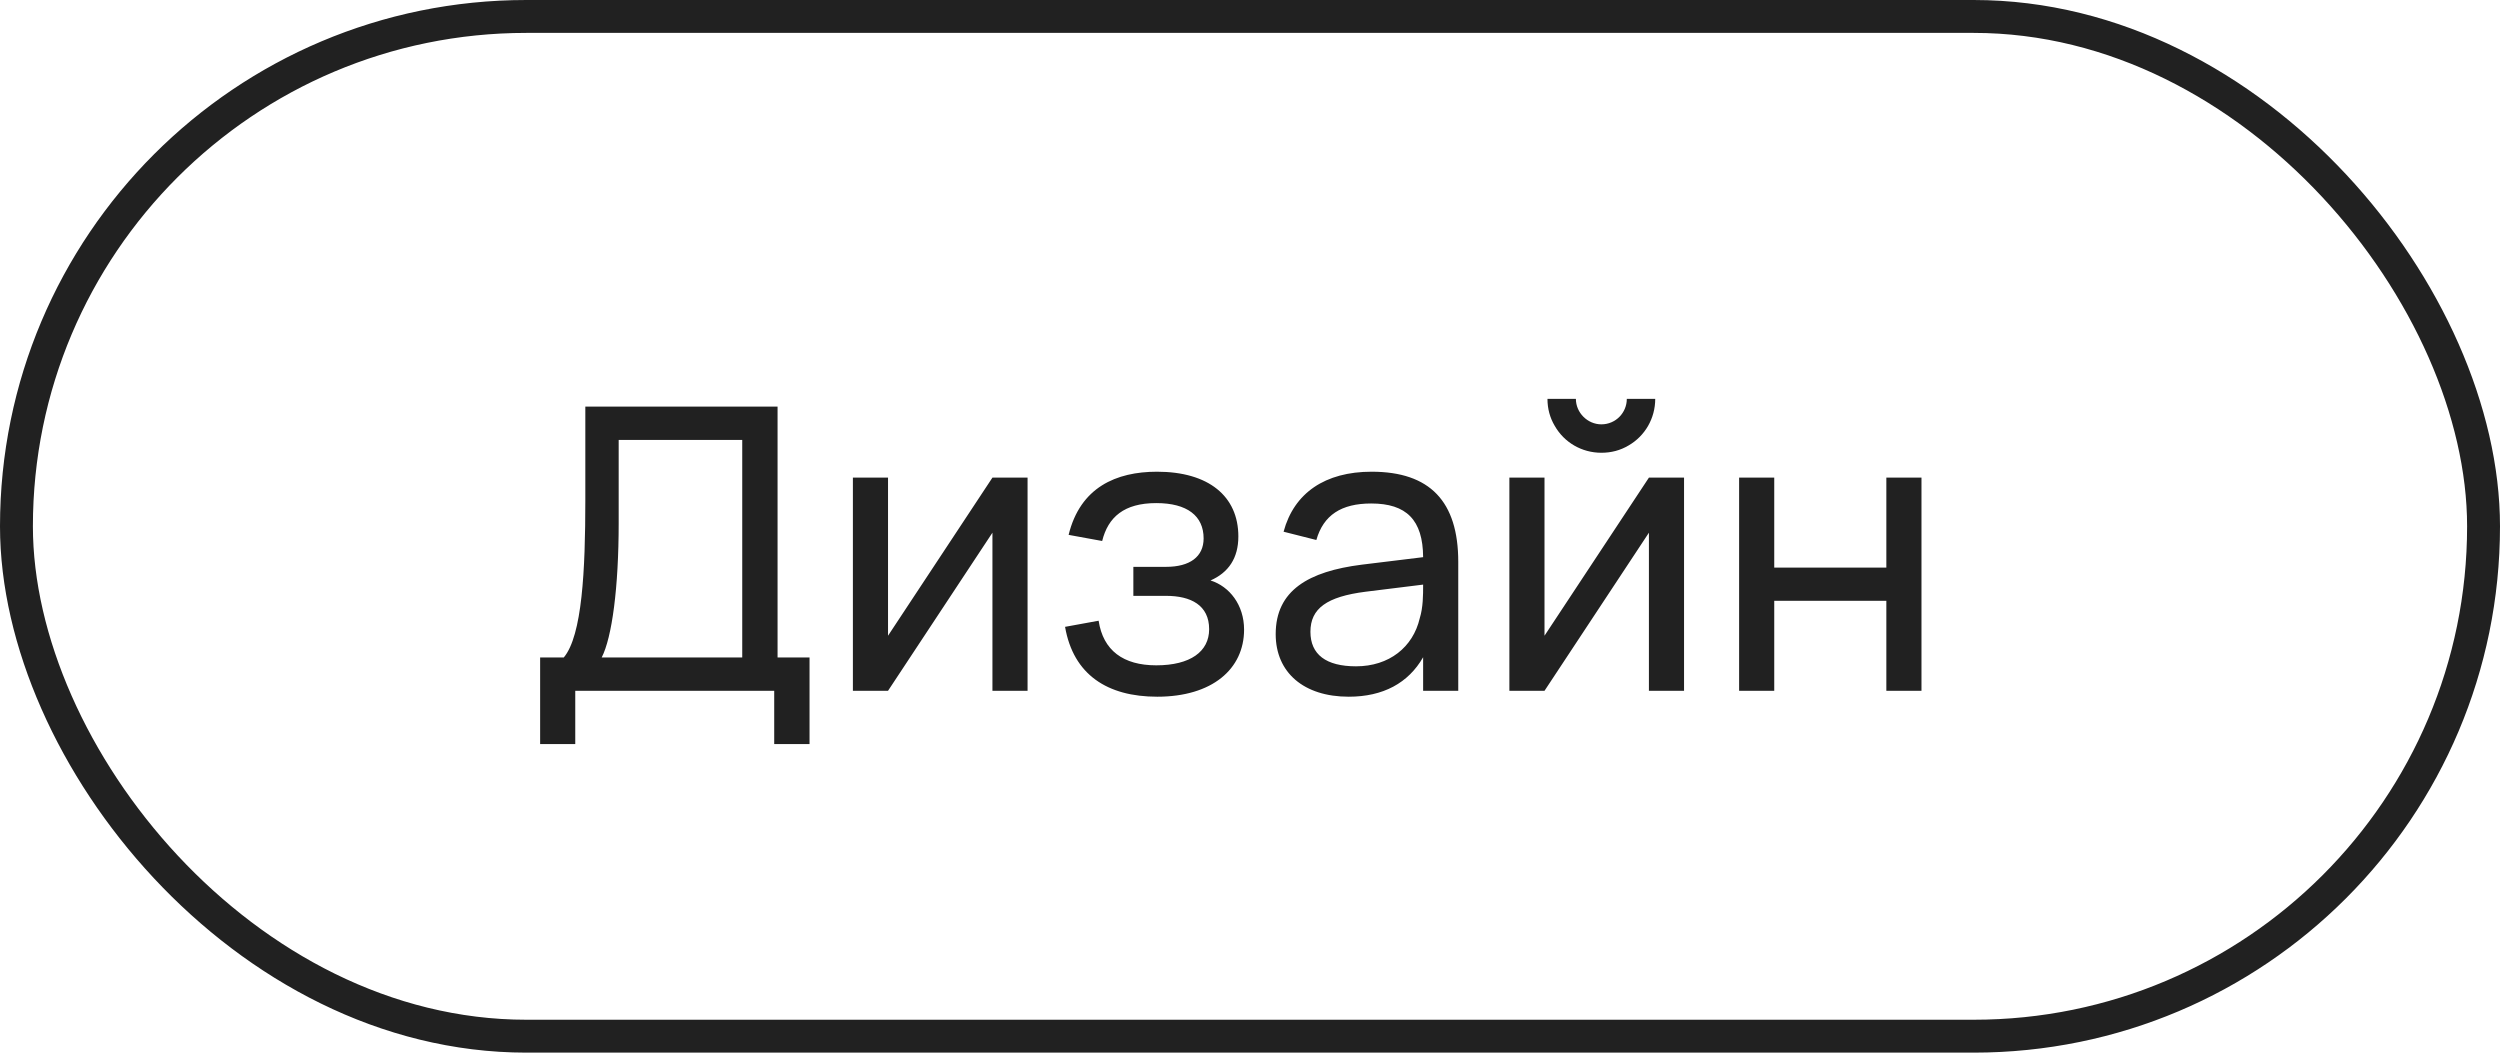 <?xml version="1.0" encoding="UTF-8"?> <svg xmlns="http://www.w3.org/2000/svg" width="76" height="32" viewBox="0 0 76 32" fill="none"><rect x="0.5" y="0.5" width="75" height="31" rx="15.5" stroke="#212121"></rect><path d="M16.42 22.62V19.986H17.14C17.698 19.32 17.794 17.334 17.794 15.21V12.36H23.638V19.986H24.61V22.62H23.536V21H17.488V22.62H16.42ZM18.292 19.986H22.564V13.374H18.808V15.9C18.808 17.868 18.604 19.38 18.292 19.986ZM30.17 14.52H31.238V21H30.17V16.194L26.996 21H25.928V14.52H26.996V19.326L30.17 14.52ZM35.18 21.18C33.668 21.18 32.63 20.514 32.378 19.056L33.398 18.87C33.536 19.776 34.148 20.226 35.15 20.226C36.188 20.226 36.758 19.806 36.758 19.128C36.758 18.396 36.2 18.114 35.45 18.114H34.454V17.232H35.45C36.17 17.232 36.59 16.926 36.59 16.368C36.59 15.684 36.092 15.294 35.15 15.294C34.172 15.294 33.686 15.72 33.506 16.446L32.486 16.26C32.84 14.814 33.932 14.34 35.174 14.34C36.74 14.34 37.646 15.084 37.646 16.308C37.646 16.968 37.346 17.406 36.8 17.646C37.376 17.826 37.82 18.39 37.82 19.14C37.82 20.34 36.848 21.18 35.18 21.18ZM41.697 14.34C43.467 14.34 44.331 15.24 44.331 17.082V21H43.263V19.98C42.813 20.766 42.045 21.18 41.001 21.18C39.639 21.18 38.781 20.448 38.781 19.278C38.781 17.946 39.783 17.37 41.397 17.166L43.263 16.938C43.257 15.804 42.753 15.306 41.685 15.306C40.773 15.306 40.233 15.66 40.017 16.416L39.021 16.164C39.339 14.982 40.287 14.34 41.697 14.34ZM43.263 17.772L41.517 17.988C40.335 18.138 39.837 18.498 39.837 19.206C39.837 19.896 40.311 20.256 41.223 20.256C42.231 20.256 42.957 19.674 43.161 18.792C43.263 18.468 43.263 18.078 43.263 17.79V17.772ZM48.681 13.764C48.087 13.764 47.553 13.452 47.265 12.948C47.115 12.696 47.043 12.42 47.043 12.126H47.907C47.907 12.546 48.261 12.9 48.681 12.9C49.119 12.9 49.455 12.546 49.455 12.126H50.319C50.319 12.72 50.007 13.254 49.509 13.542C49.257 13.692 48.981 13.764 48.681 13.764ZM50.127 14.52H51.195V21H50.127V16.194L46.953 21H45.885V14.52H46.953V19.326L50.127 14.52ZM53.937 21H52.869V14.52H53.937V17.256H57.345V14.52H58.413V21H57.345V18.264H53.937V21Z" fill="#212121"></path></svg> 